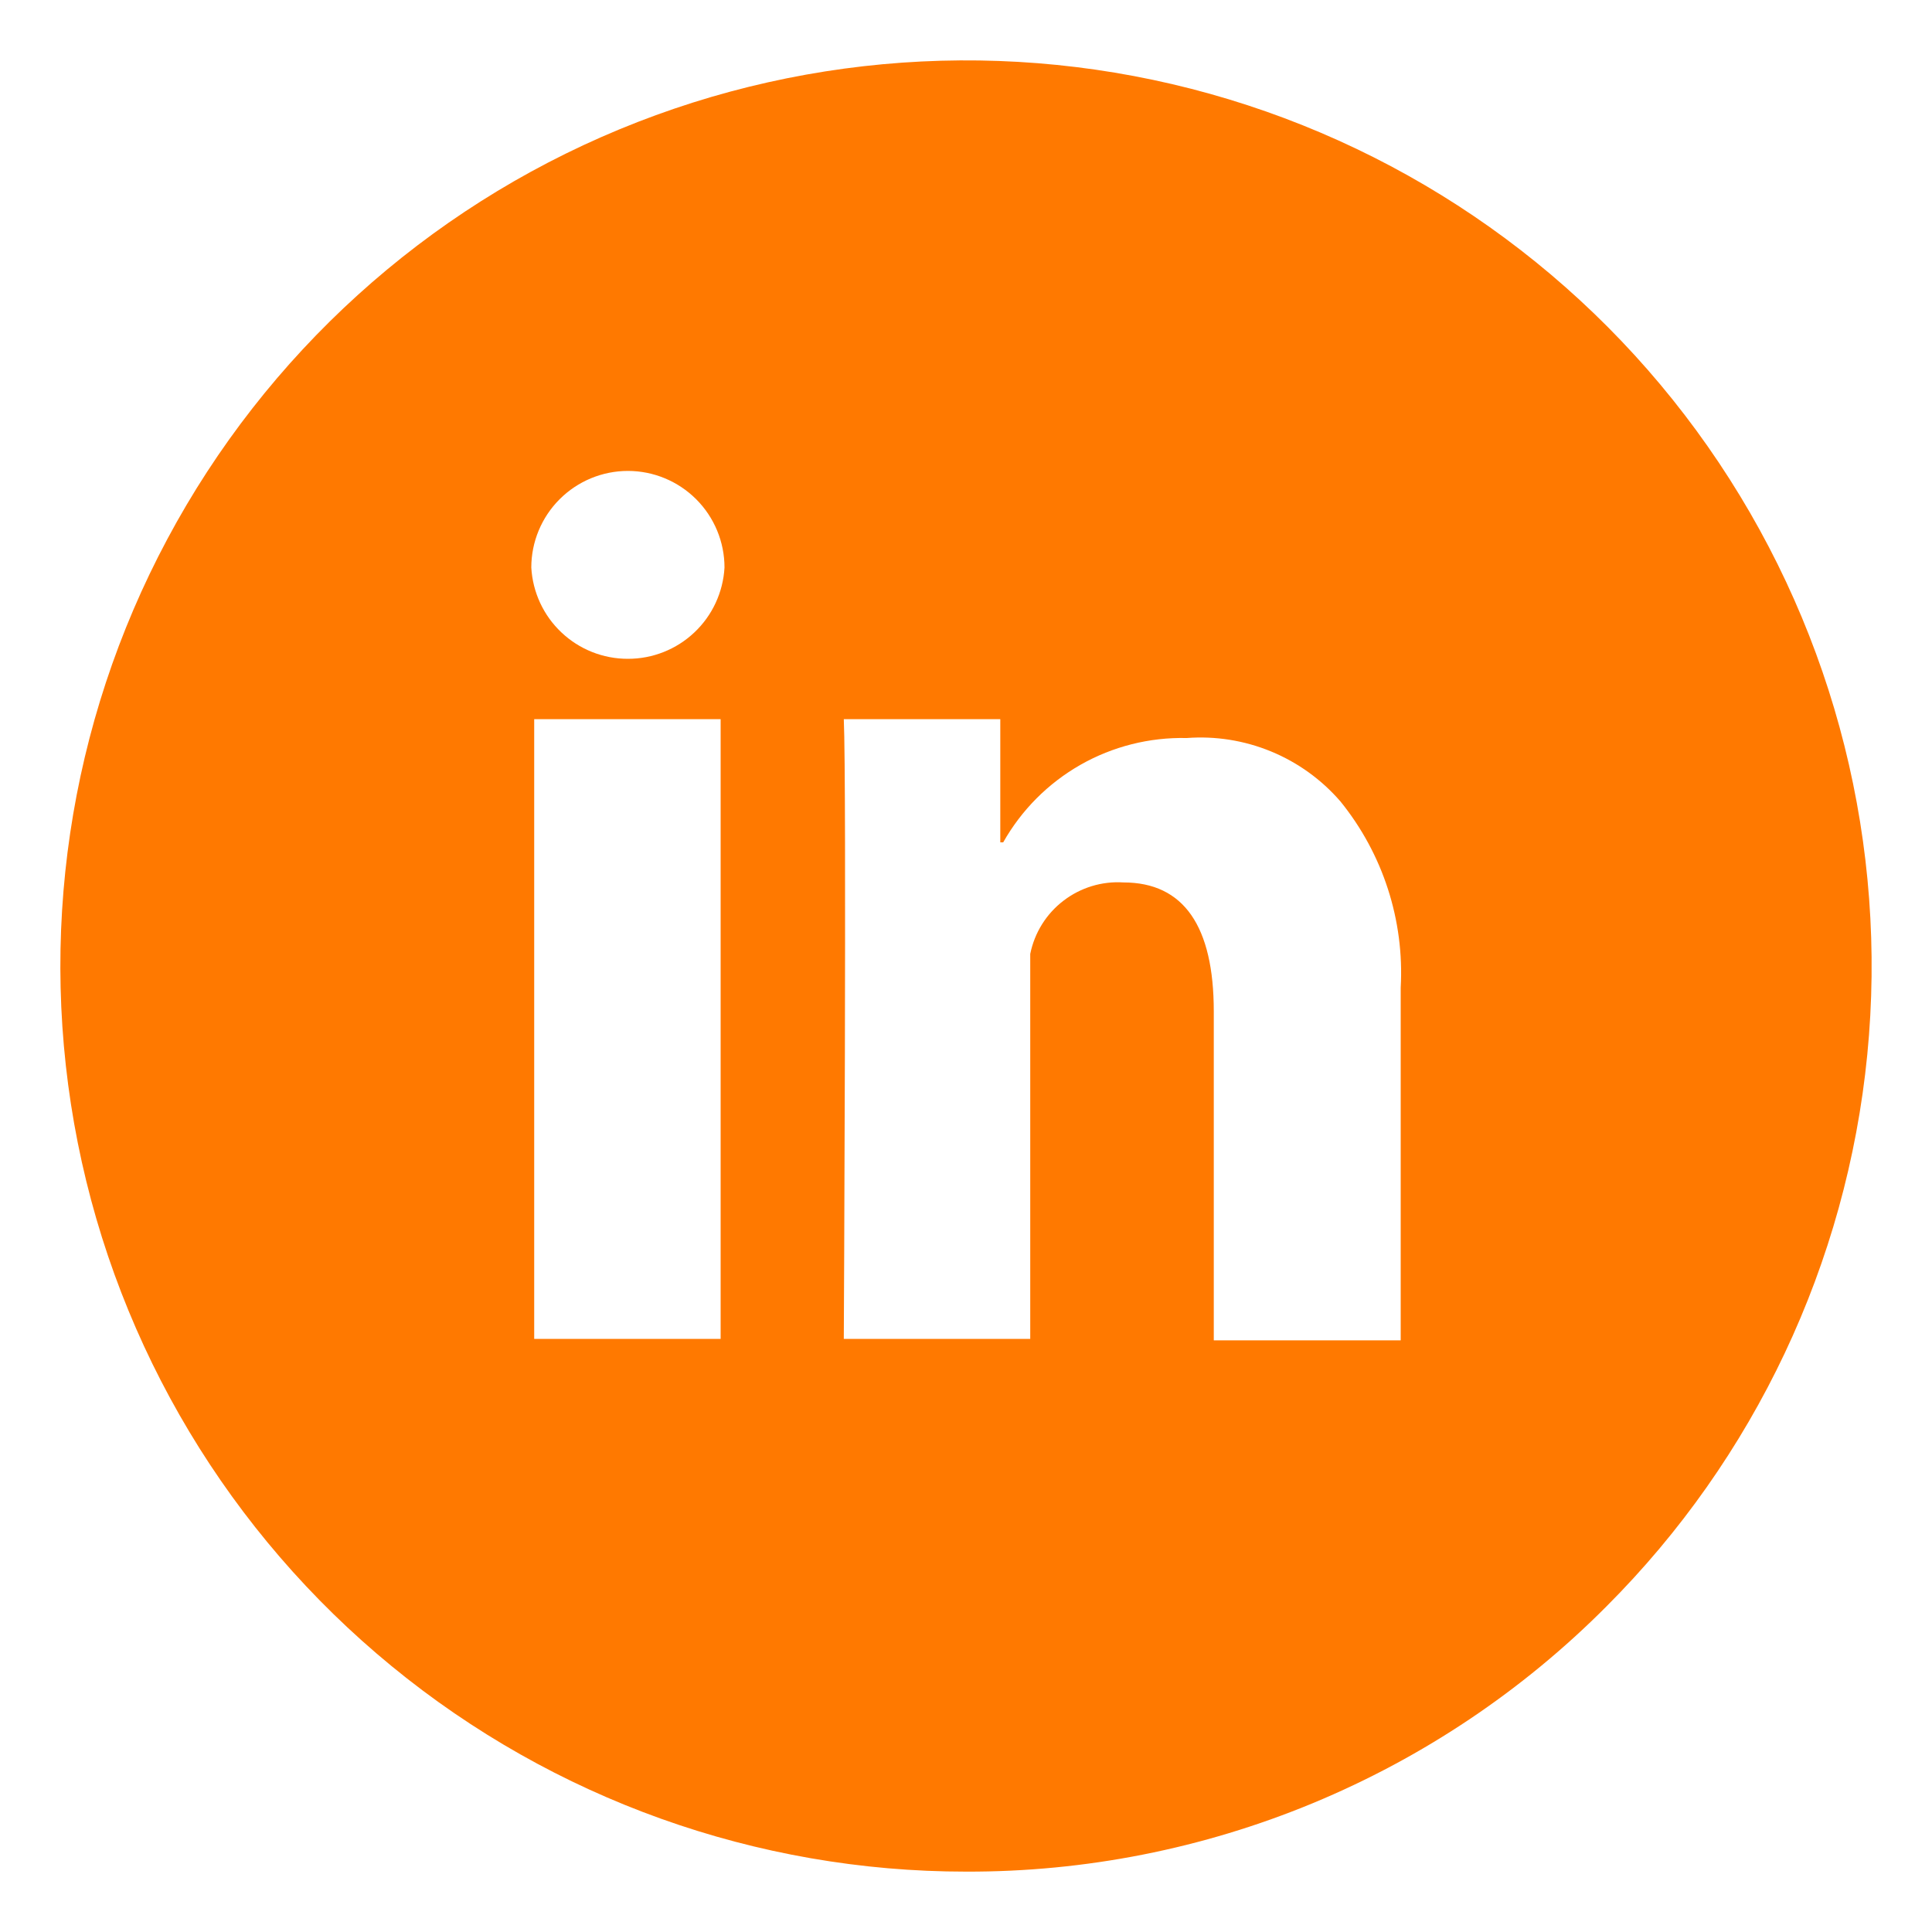 <svg width="32" height="32" viewBox="0 0 32 32" fill="none" xmlns="http://www.w3.org/2000/svg">
<mask id="mask0_3512_447" style="mask-type:alpha" maskUnits="userSpaceOnUse" x="0" y="0" width="32" height="32">
<rect width="32" height="32" fill="#D9D9D9"/>
</mask>
<g mask="url(#mask0_3512_447)">
<path fill-rule="evenodd" clip-rule="evenodd" d="M16.001 31C12.531 31.001 9.168 29.797 6.486 27.596C3.803 25.395 1.966 22.332 1.288 18.928C0.611 15.525 1.135 11.991 2.771 8.93C4.406 5.869 7.052 3.471 10.258 2.143C13.464 0.815 17.032 0.638 20.353 1.645C23.674 2.652 26.543 4.779 28.471 7.665C30.399 10.55 31.268 14.016 30.928 17.469C30.588 20.923 29.062 24.152 26.609 26.606C25.219 28.004 23.566 29.111 21.745 29.866C19.925 30.62 17.972 31.006 16.001 31ZM11.936 11.912H8.848V22.176H11.936V11.912ZM9.269 8.269C9.569 7.969 9.976 7.8 10.4 7.8C10.824 7.8 11.231 7.969 11.531 8.269C11.831 8.569 12 8.976 12 9.4C11.977 9.809 11.799 10.194 11.501 10.475C11.204 10.756 10.809 10.913 10.4 10.912C9.99 10.913 9.596 10.756 9.299 10.475C9.001 10.194 8.823 9.809 8.8 9.4C8.8 8.976 8.969 8.569 9.269 8.269ZM21.052 12.446C21.494 12.628 21.887 12.911 22.2 13.272C22.905 14.141 23.262 15.242 23.2 16.36V22.2H20.104V16.752C20.104 15.344 19.608 14.616 18.608 14.616C18.251 14.593 17.898 14.701 17.614 14.919C17.33 15.136 17.135 15.449 17.064 15.8V22.176H13.976C13.976 22.176 14.024 12.96 13.976 11.912H16.568V13.952H16.616C16.919 13.416 17.361 12.972 17.897 12.667C18.432 12.363 19.04 12.21 19.656 12.224C20.132 12.188 20.61 12.264 21.052 12.446Z" fill="#FF7900"/>
</g>
</svg>
